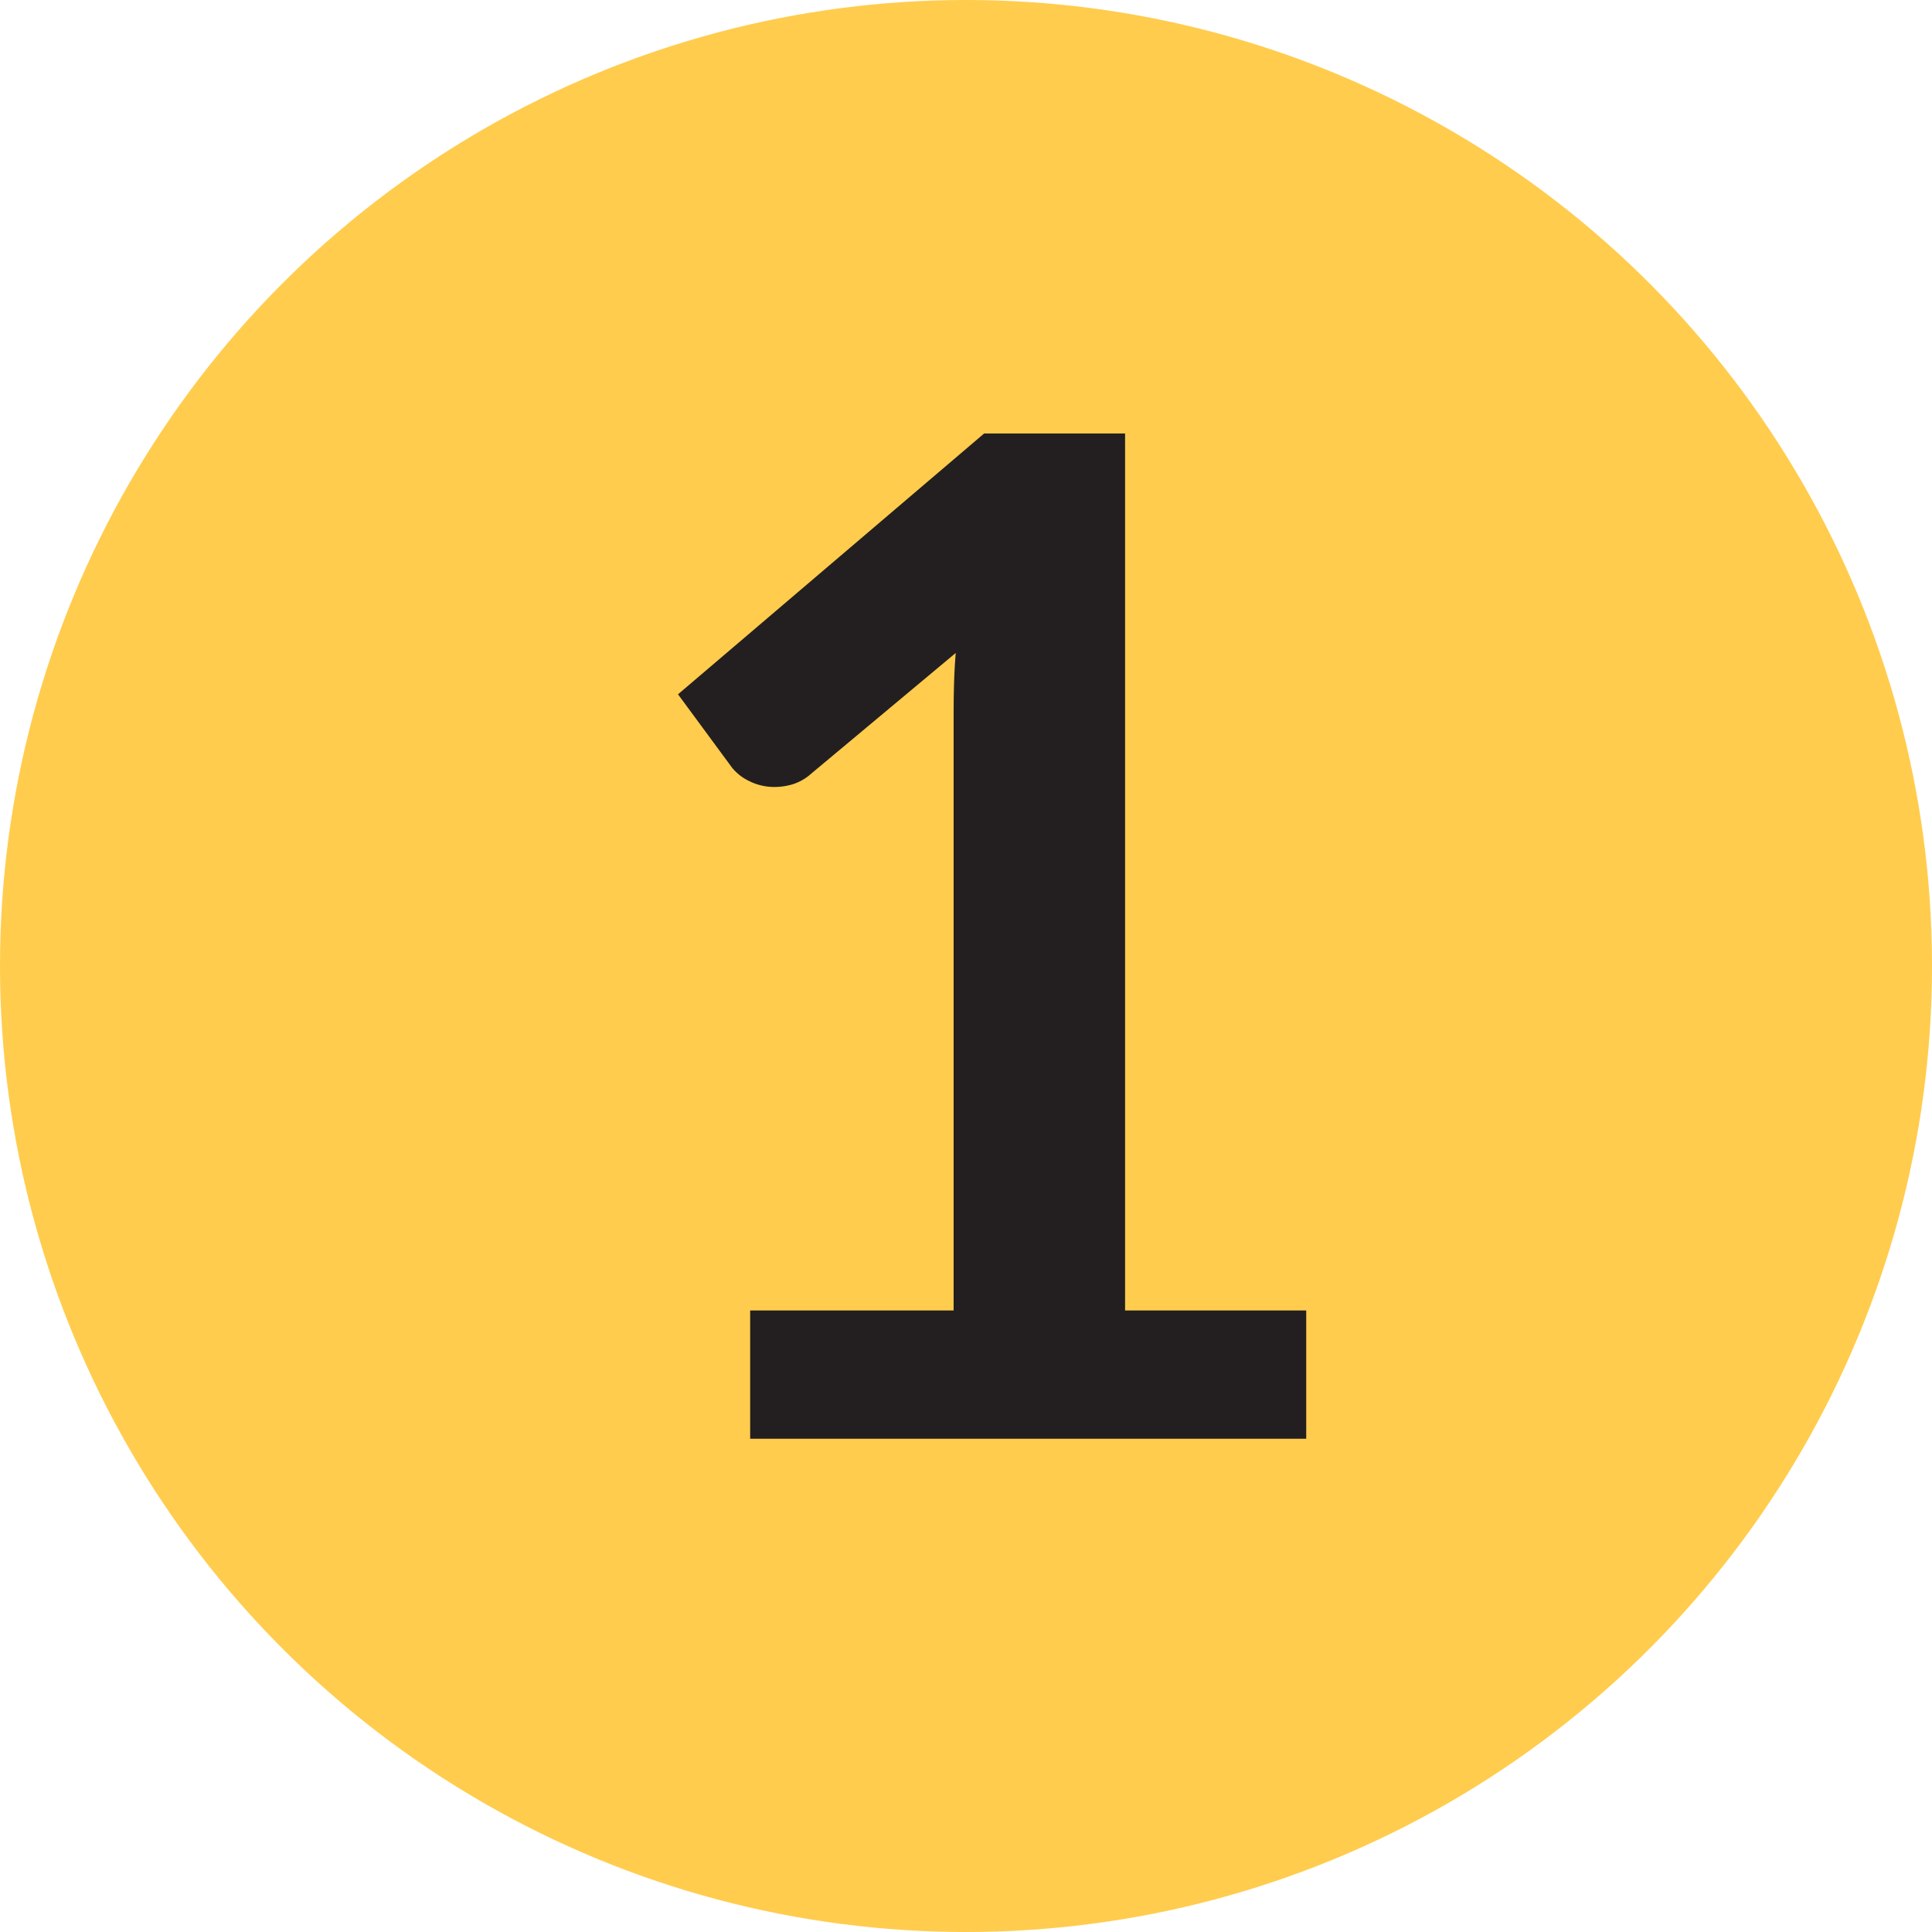 <?xml version="1.0" encoding="UTF-8"?> <svg xmlns="http://www.w3.org/2000/svg" viewBox="0 0 64 64"><defs><style>.cls-1{fill:#ffcc4d;}.cls-2{fill:#231f20;}</style></defs><title>1</title><g id="Layer_1" data-name="Layer 1"><circle class="cls-1" cx="32" cy="32" r="32"></circle></g><g id="_1" data-name="1"><path class="cls-2" d="M24.85,43.41h6.74V24c0-.75,0-1.54.07-2.37l-4.79,4a1.66,1.66,0,0,1-.61.35,2.15,2.15,0,0,1-.61.09,1.86,1.86,0,0,1-.84-.2,1.63,1.63,0,0,1-.56-.44L22.46,23,32.6,14.36h4.67V43.41h6v4.25H24.85Z"></path></g></svg> 